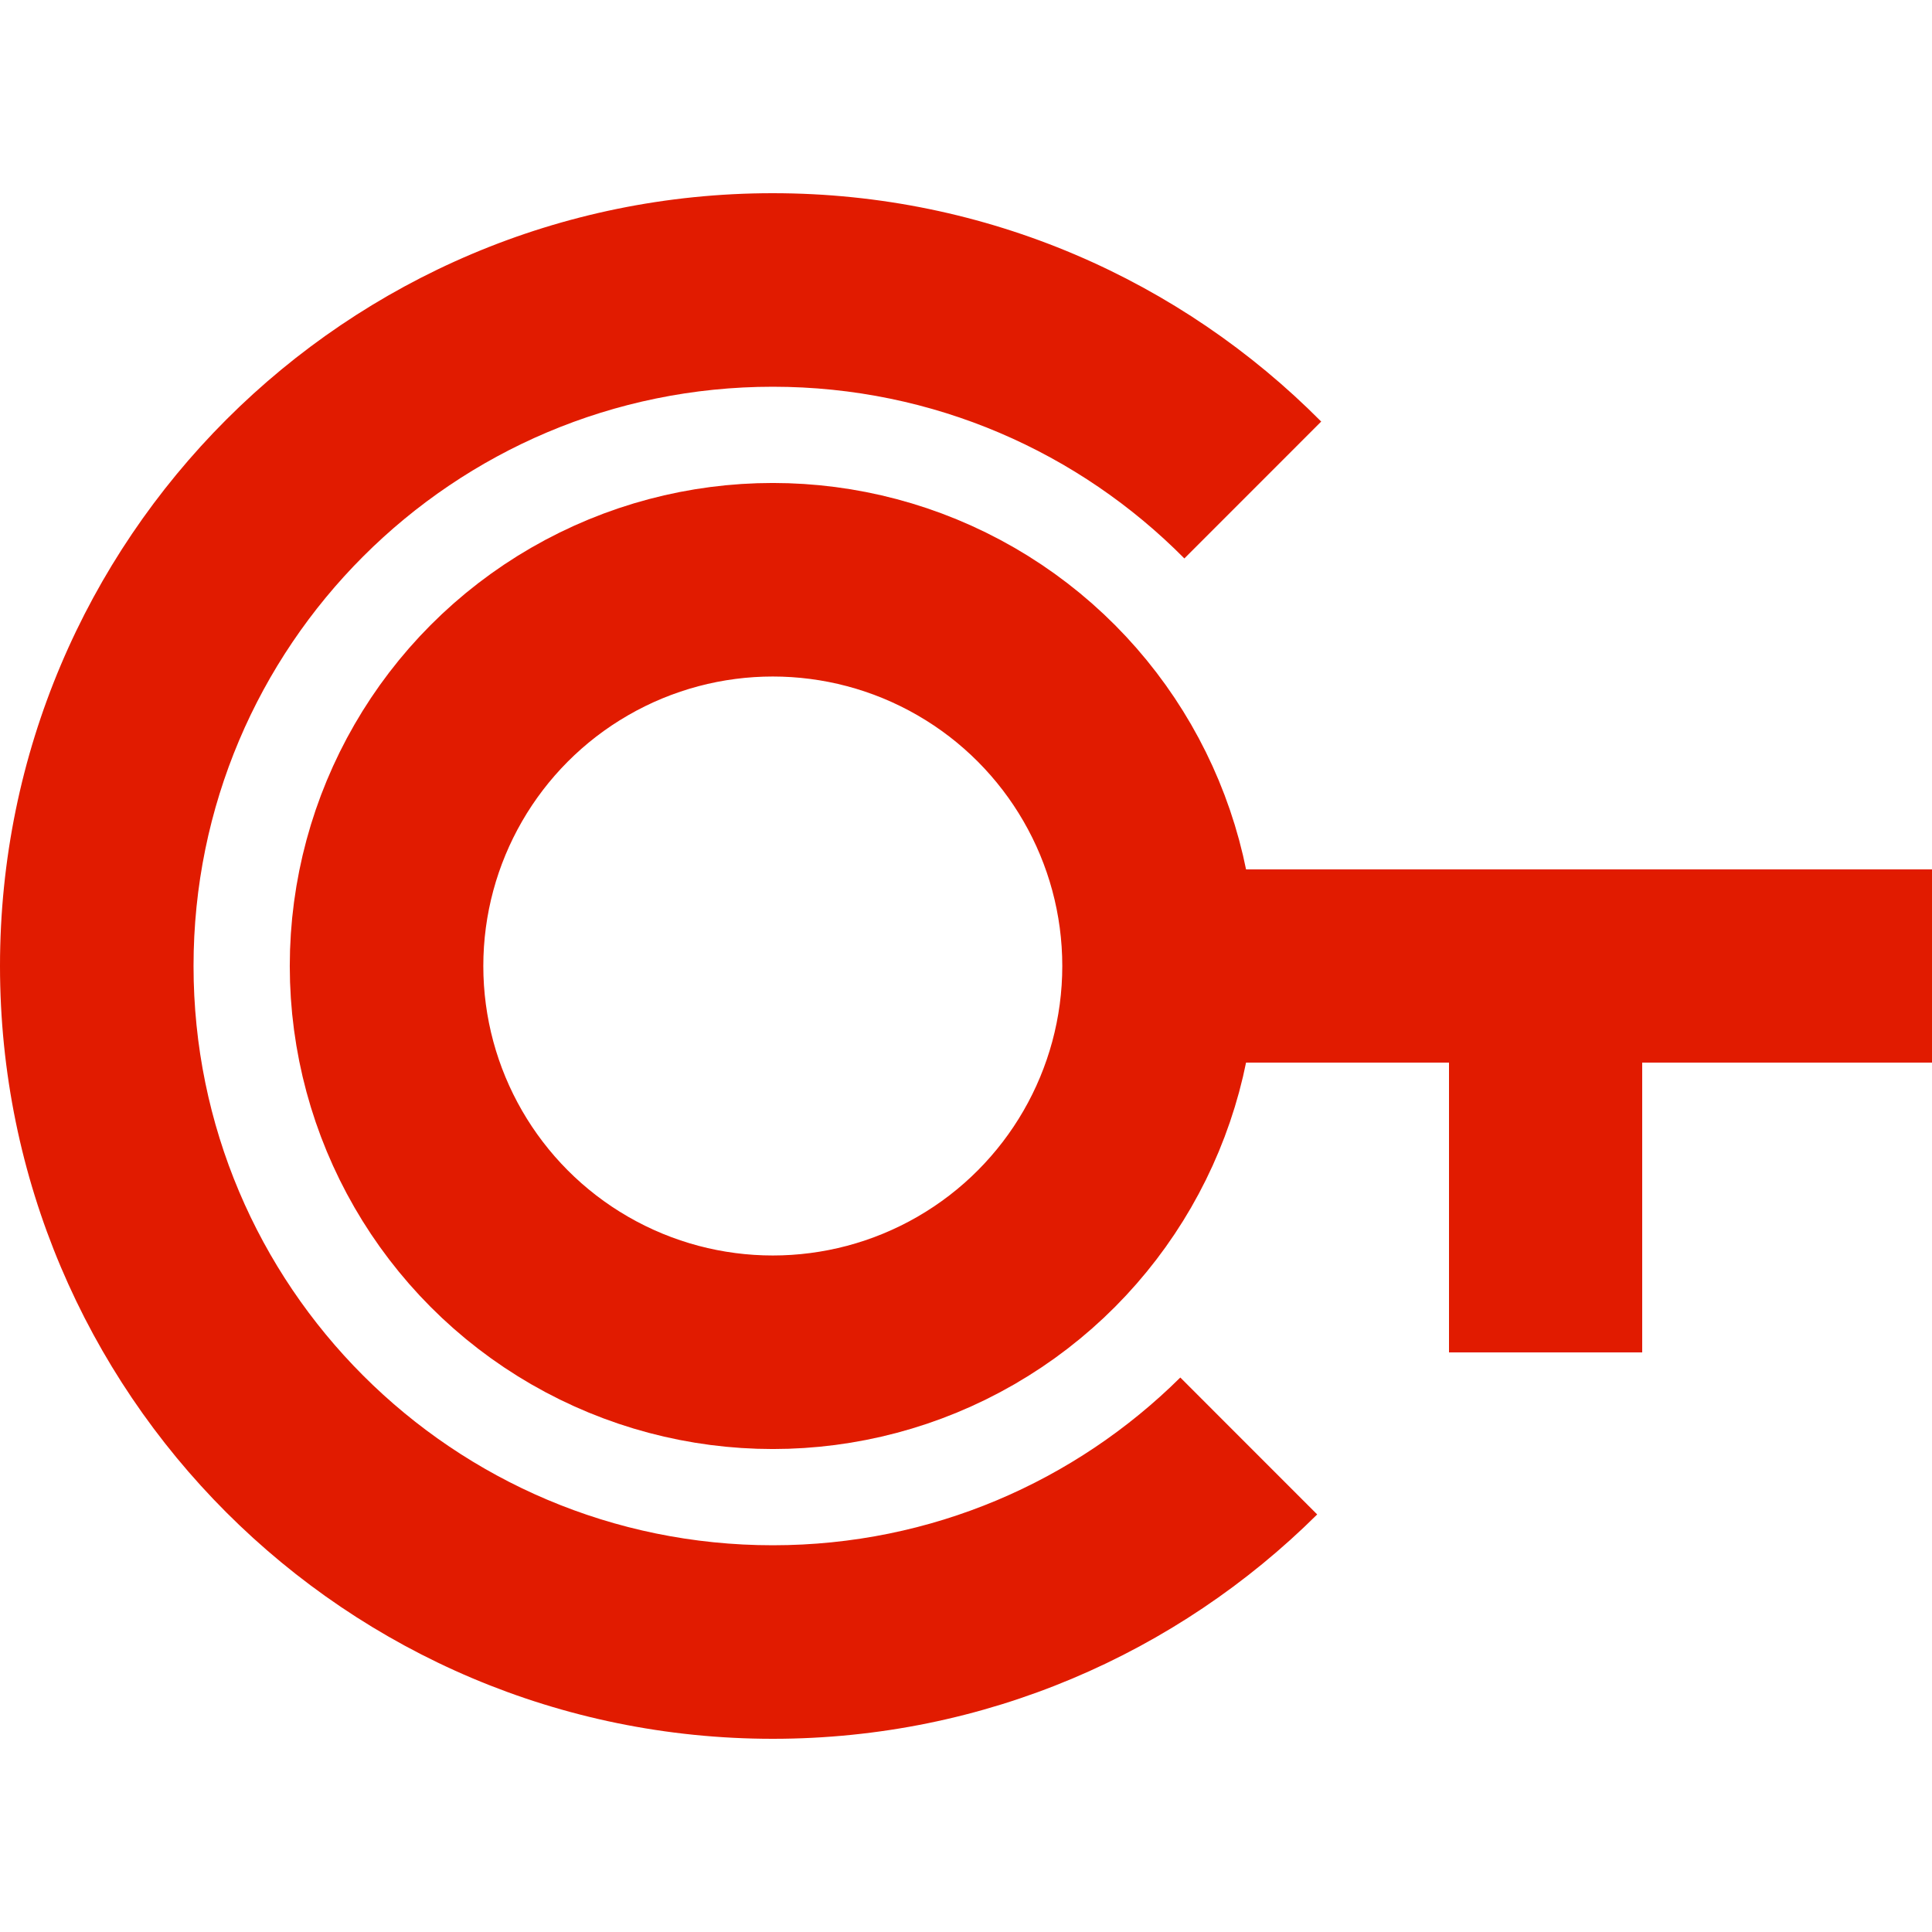 <svg width="40" height="40" viewBox="0 0 40 40" fill="none" xmlns="http://www.w3.org/2000/svg">
<rect x="40" y="22" width="15.8" height="4" transform="rotate(180 40 22)" fill="#E11B00"/>
<rect x="30" y="28" width="7.8" height="4" transform="rotate(-90 30 28)" fill="#E11B00"/>
<circle cx="16" cy="20" r="7.997" transform="rotate(180 16 20)" stroke="#E11B00" stroke-width="4.007"/>
<path d="M16 4C20.439 4 24.456 5.808 27.354 8.728L24.521 11.562C22.348 9.367 19.333 8.007 16 8.007C9.377 8.007 4.007 13.376 4.007 20C4.007 26.624 9.377 31.993 16 31.993C19.291 31.993 22.27 30.666 24.437 28.52L27.271 31.355C24.379 34.225 20.397 36 16 36C7.164 36 0.001 28.837 0 20C0 11.163 7.164 4 16 4Z" fill="#E11B00"/>
</svg>
